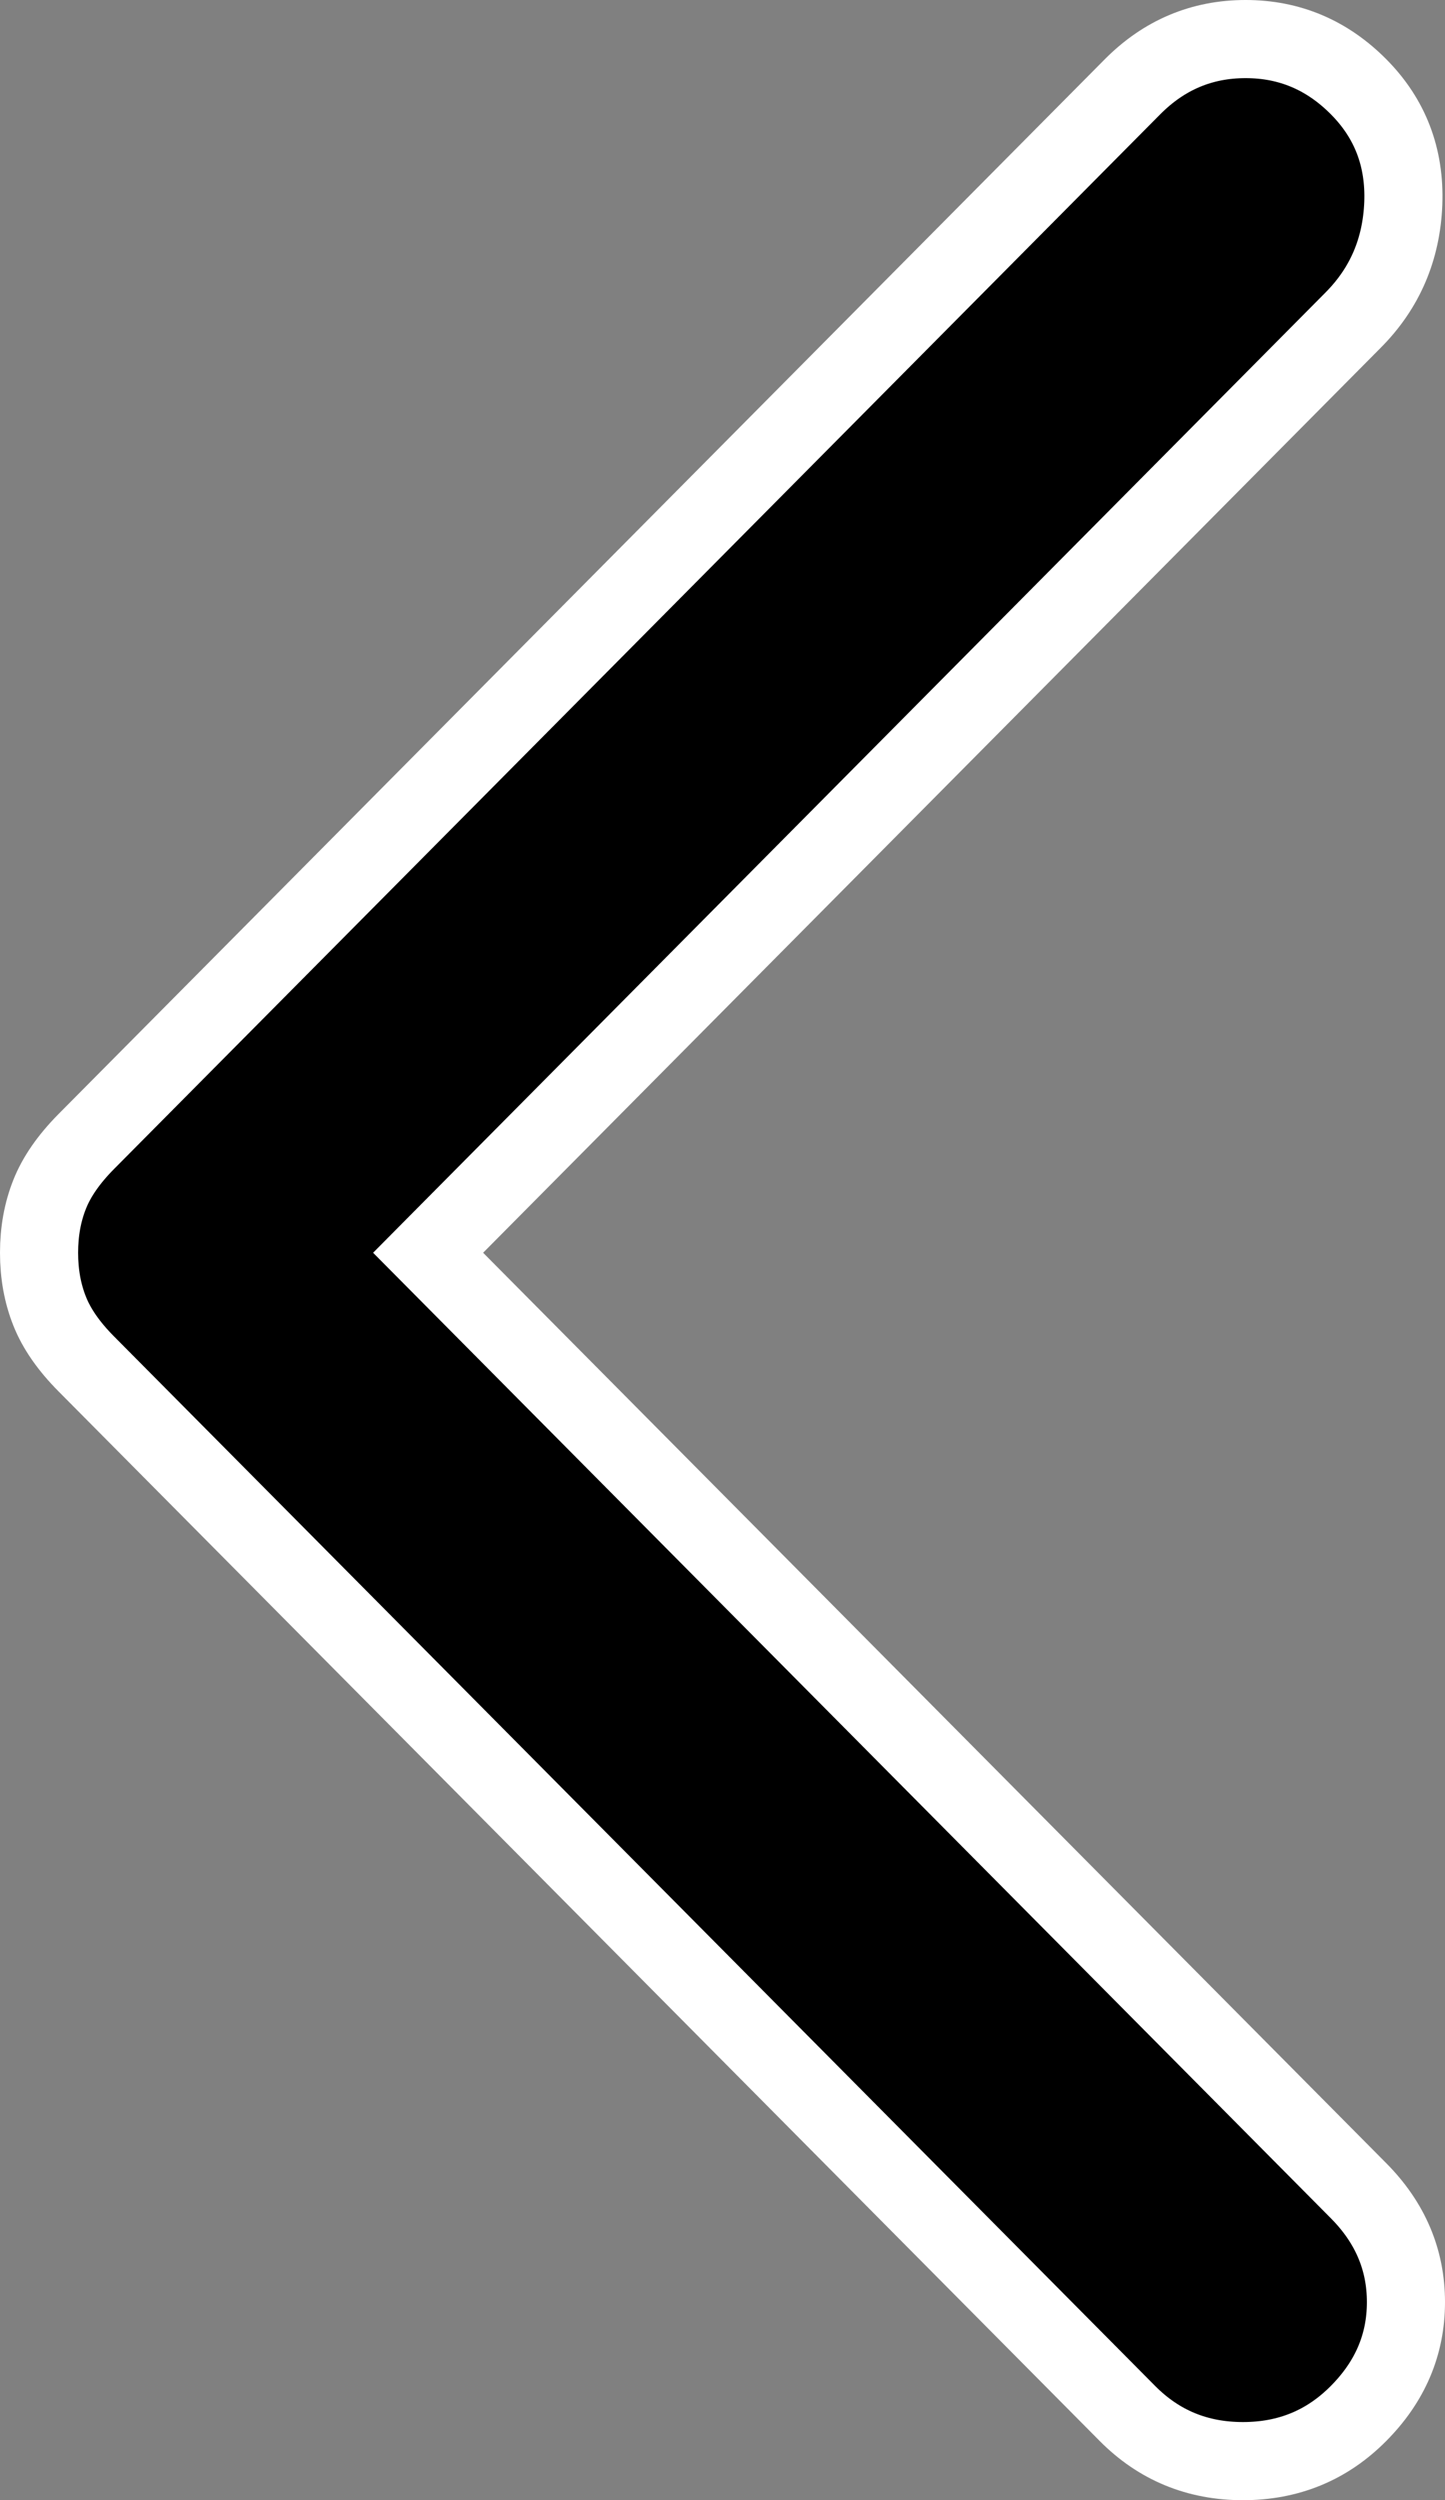 <svg height="32px" width="18.5px" viewBox="0 0 18.5 32" xmlns="http://www.w3.org/2000/svg">
    <rect x="0" y="0" width="18.5" height="32" fill="#808080" stroke="none"/>
    <path d="M 14.433 30.889 L 1.106 17.458 C 0.881 17.232 0.724 17.006 0.635 16.78 C 0.545 16.554 0.5 16.305 0.5 16.034 C 0.5 15.763 0.545 15.514 0.635 15.288 C 0.724 15.062 0.881 14.836 1.106 14.609 L 14.499 1.111 C 14.903 0.704 15.386 0.5 15.947 0.5 C 16.508 0.5 16.99 0.704 17.394 1.111 C 17.798 1.518 17.988 2.015 17.966 2.603 C 17.943 3.191 17.73 3.688 17.326 4.095 L 5.481 16.034 L 17.394 28.04 C 17.798 28.447 18 28.922 18 29.465 C 18 30.008 17.798 30.482 17.394 30.889 C 16.99 31.297 16.497 31.5 15.913 31.5 C 15.33 31.5 14.837 31.297 14.433 30.889 Z" style="fill: #000; stroke: #fff;"/>
</svg>
